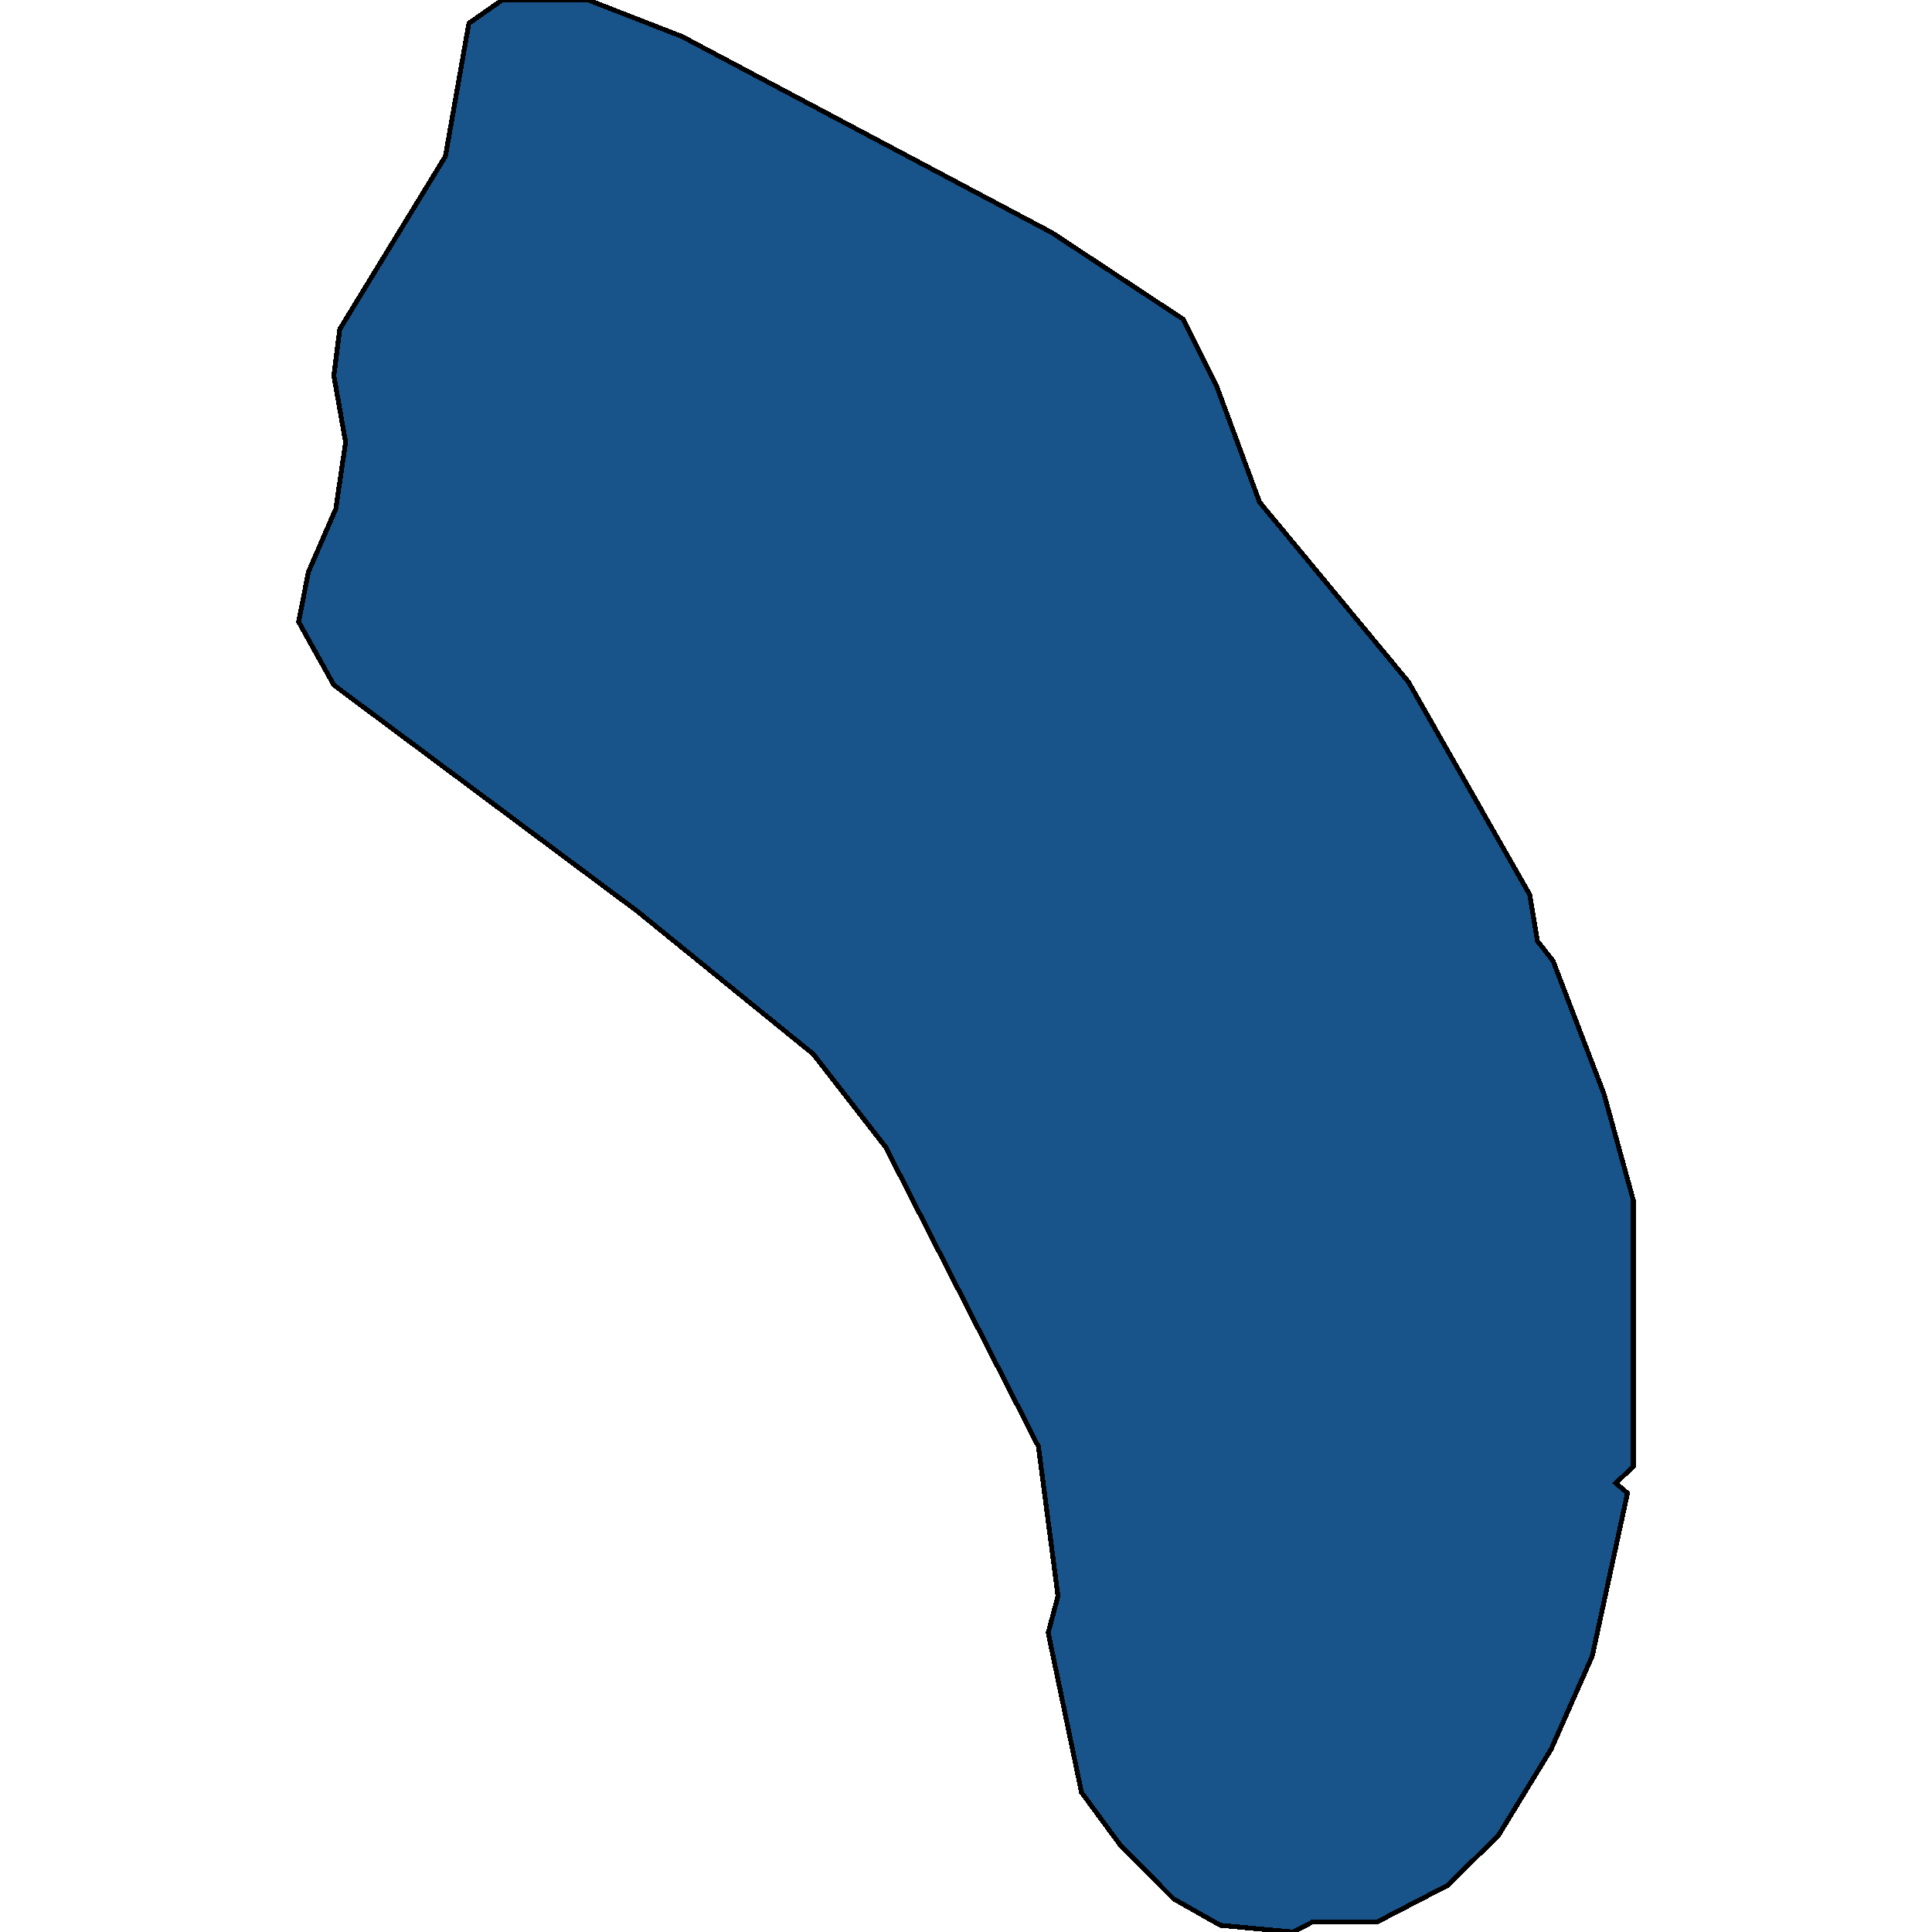 <svg xmlns="http://www.w3.org/2000/svg" width="400" height="400"><path style="stroke: black; fill: #18548a; shape-rendering: crispEdges; stroke-width: 1px;" d="M299.679,390.362L285.092,397.935L271.721,397.935L267.669,400L252.676,398.623L242.951,393.116L232.011,382.101L223.907,371.086L217.018,338.042L219.044,330.469L214.992,299.489L183.387,237.528L168.394,218.251L131.926,188.647L69.12,141.831L61.826,128.75L63.852,118.422L69.525,105.341L71.551,91.571L69.12,77.801L70.336,68.162L92.217,32.36L97.079,4.82L103.967,0L121.796,0L141.246,7.574L217.829,48.196L244.977,66.097L251.866,79.867L260.78,103.964L291.575,141.142L316.698,185.205L318.319,194.843L321.56,198.974L332.096,226.513L338.174,248.544L338.174,303.62L334.527,307.062L336.958,309.127L329.664,342.861L321.155,362.137L310.215,380.036Z"></path></svg>